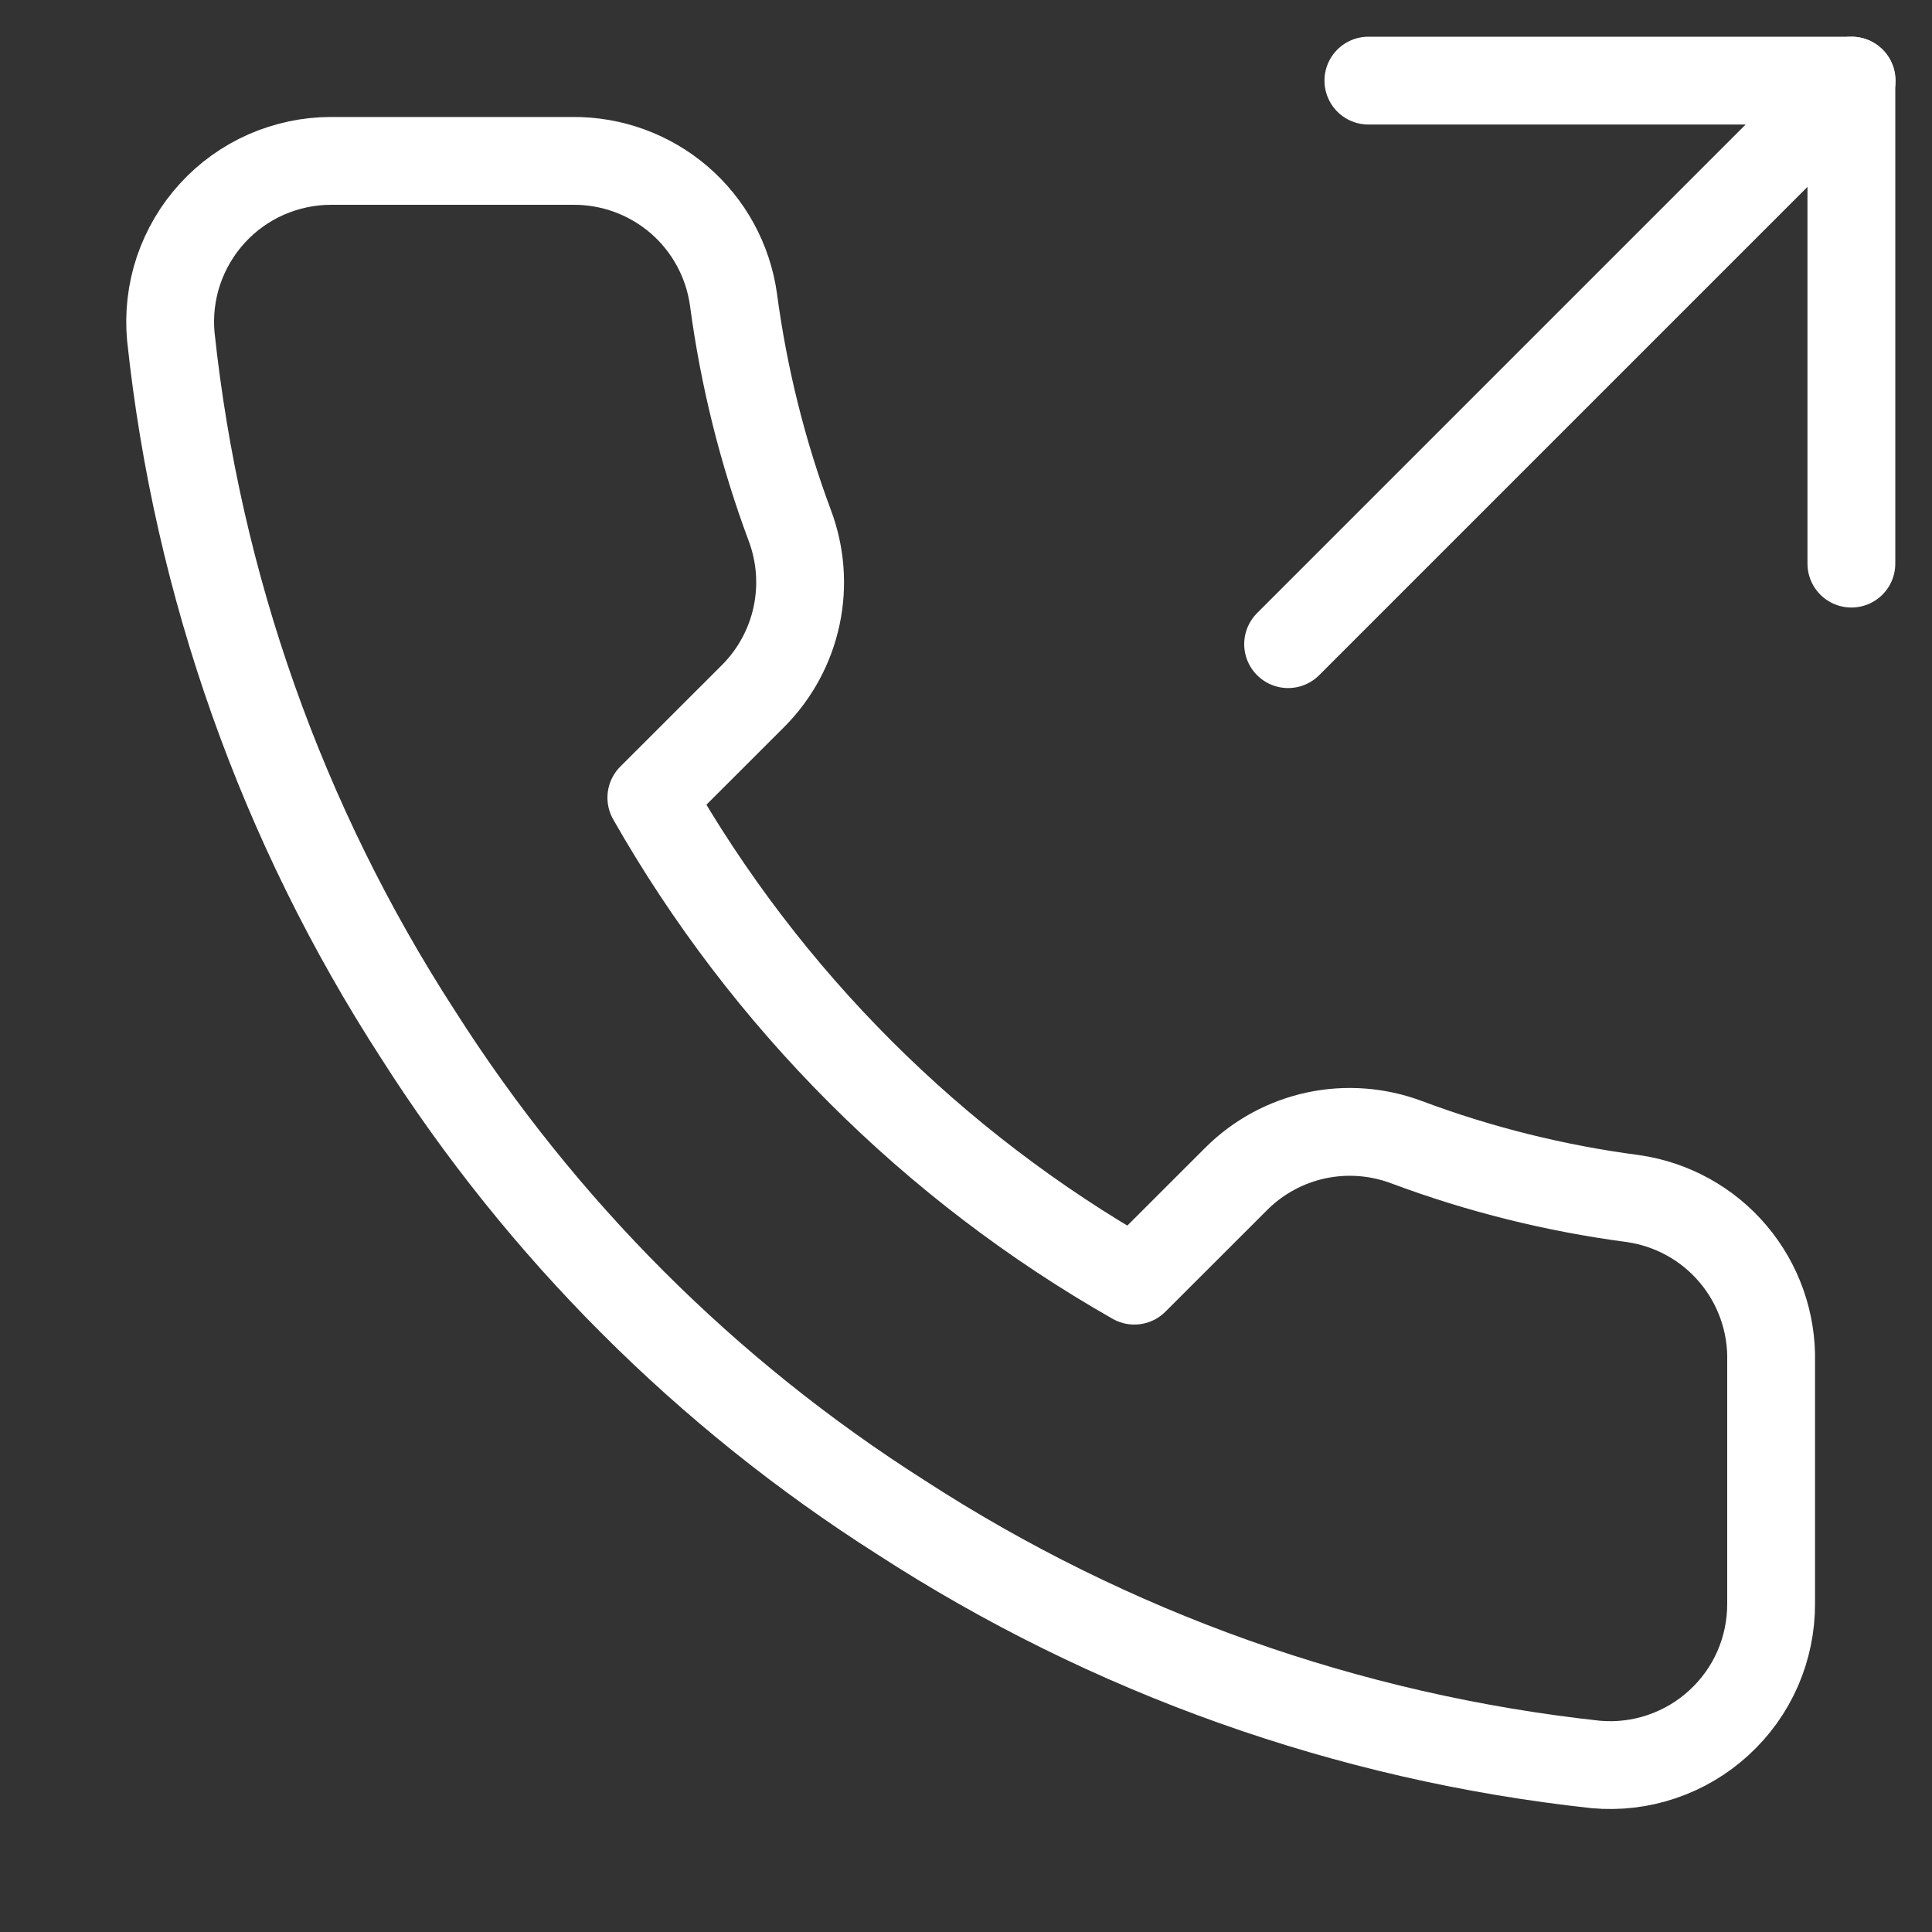 <?xml version="1.0" encoding="UTF-8"?> <svg xmlns="http://www.w3.org/2000/svg" width="22" height="22" viewBox="0 0 22 22" fill="none"><rect x="0" y="0" width="22" height="22" fill="#333333" stroke="none"/><path d="M21.082 6.418V0.918H15.582" stroke="white" stroke-linecap="round" stroke-linejoin="round"></path><path d="M14.668 7.335L21.085 0.918" stroke="white" stroke-linecap="round" stroke-linejoin="round"></path><path d="M20.168 15.509V18.259C20.169 18.514 20.117 18.767 20.015 19.001C19.913 19.235 19.762 19.445 19.574 19.617C19.386 19.79 19.164 19.921 18.922 20.003C18.68 20.085 18.424 20.115 18.17 20.092C15.349 19.786 12.64 18.822 10.259 17.278C8.044 15.871 6.167 13.993 4.759 11.778C3.21 9.387 2.246 6.664 1.945 3.83C1.922 3.577 1.952 3.321 2.033 3.08C2.115 2.839 2.245 2.617 2.417 2.429C2.588 2.241 2.797 2.091 3.03 1.988C3.263 1.886 3.515 1.832 3.769 1.832H6.519C6.964 1.828 7.395 1.985 7.733 2.275C8.07 2.565 8.29 2.968 8.352 3.409C8.469 4.289 8.684 5.153 8.994 5.985C9.117 6.313 9.144 6.669 9.071 7.012C8.998 7.355 8.828 7.67 8.582 7.919L7.417 9.083C8.722 11.378 10.623 13.278 12.917 14.583L14.082 13.419C14.331 13.172 14.646 13.002 14.988 12.929C15.331 12.856 15.688 12.883 16.016 13.006C16.847 13.317 17.712 13.532 18.592 13.648C19.037 13.711 19.444 13.935 19.734 14.278C20.025 14.621 20.179 15.059 20.168 15.509Z" stroke="white" stroke-linecap="round" stroke-linejoin="round"></path></svg> 